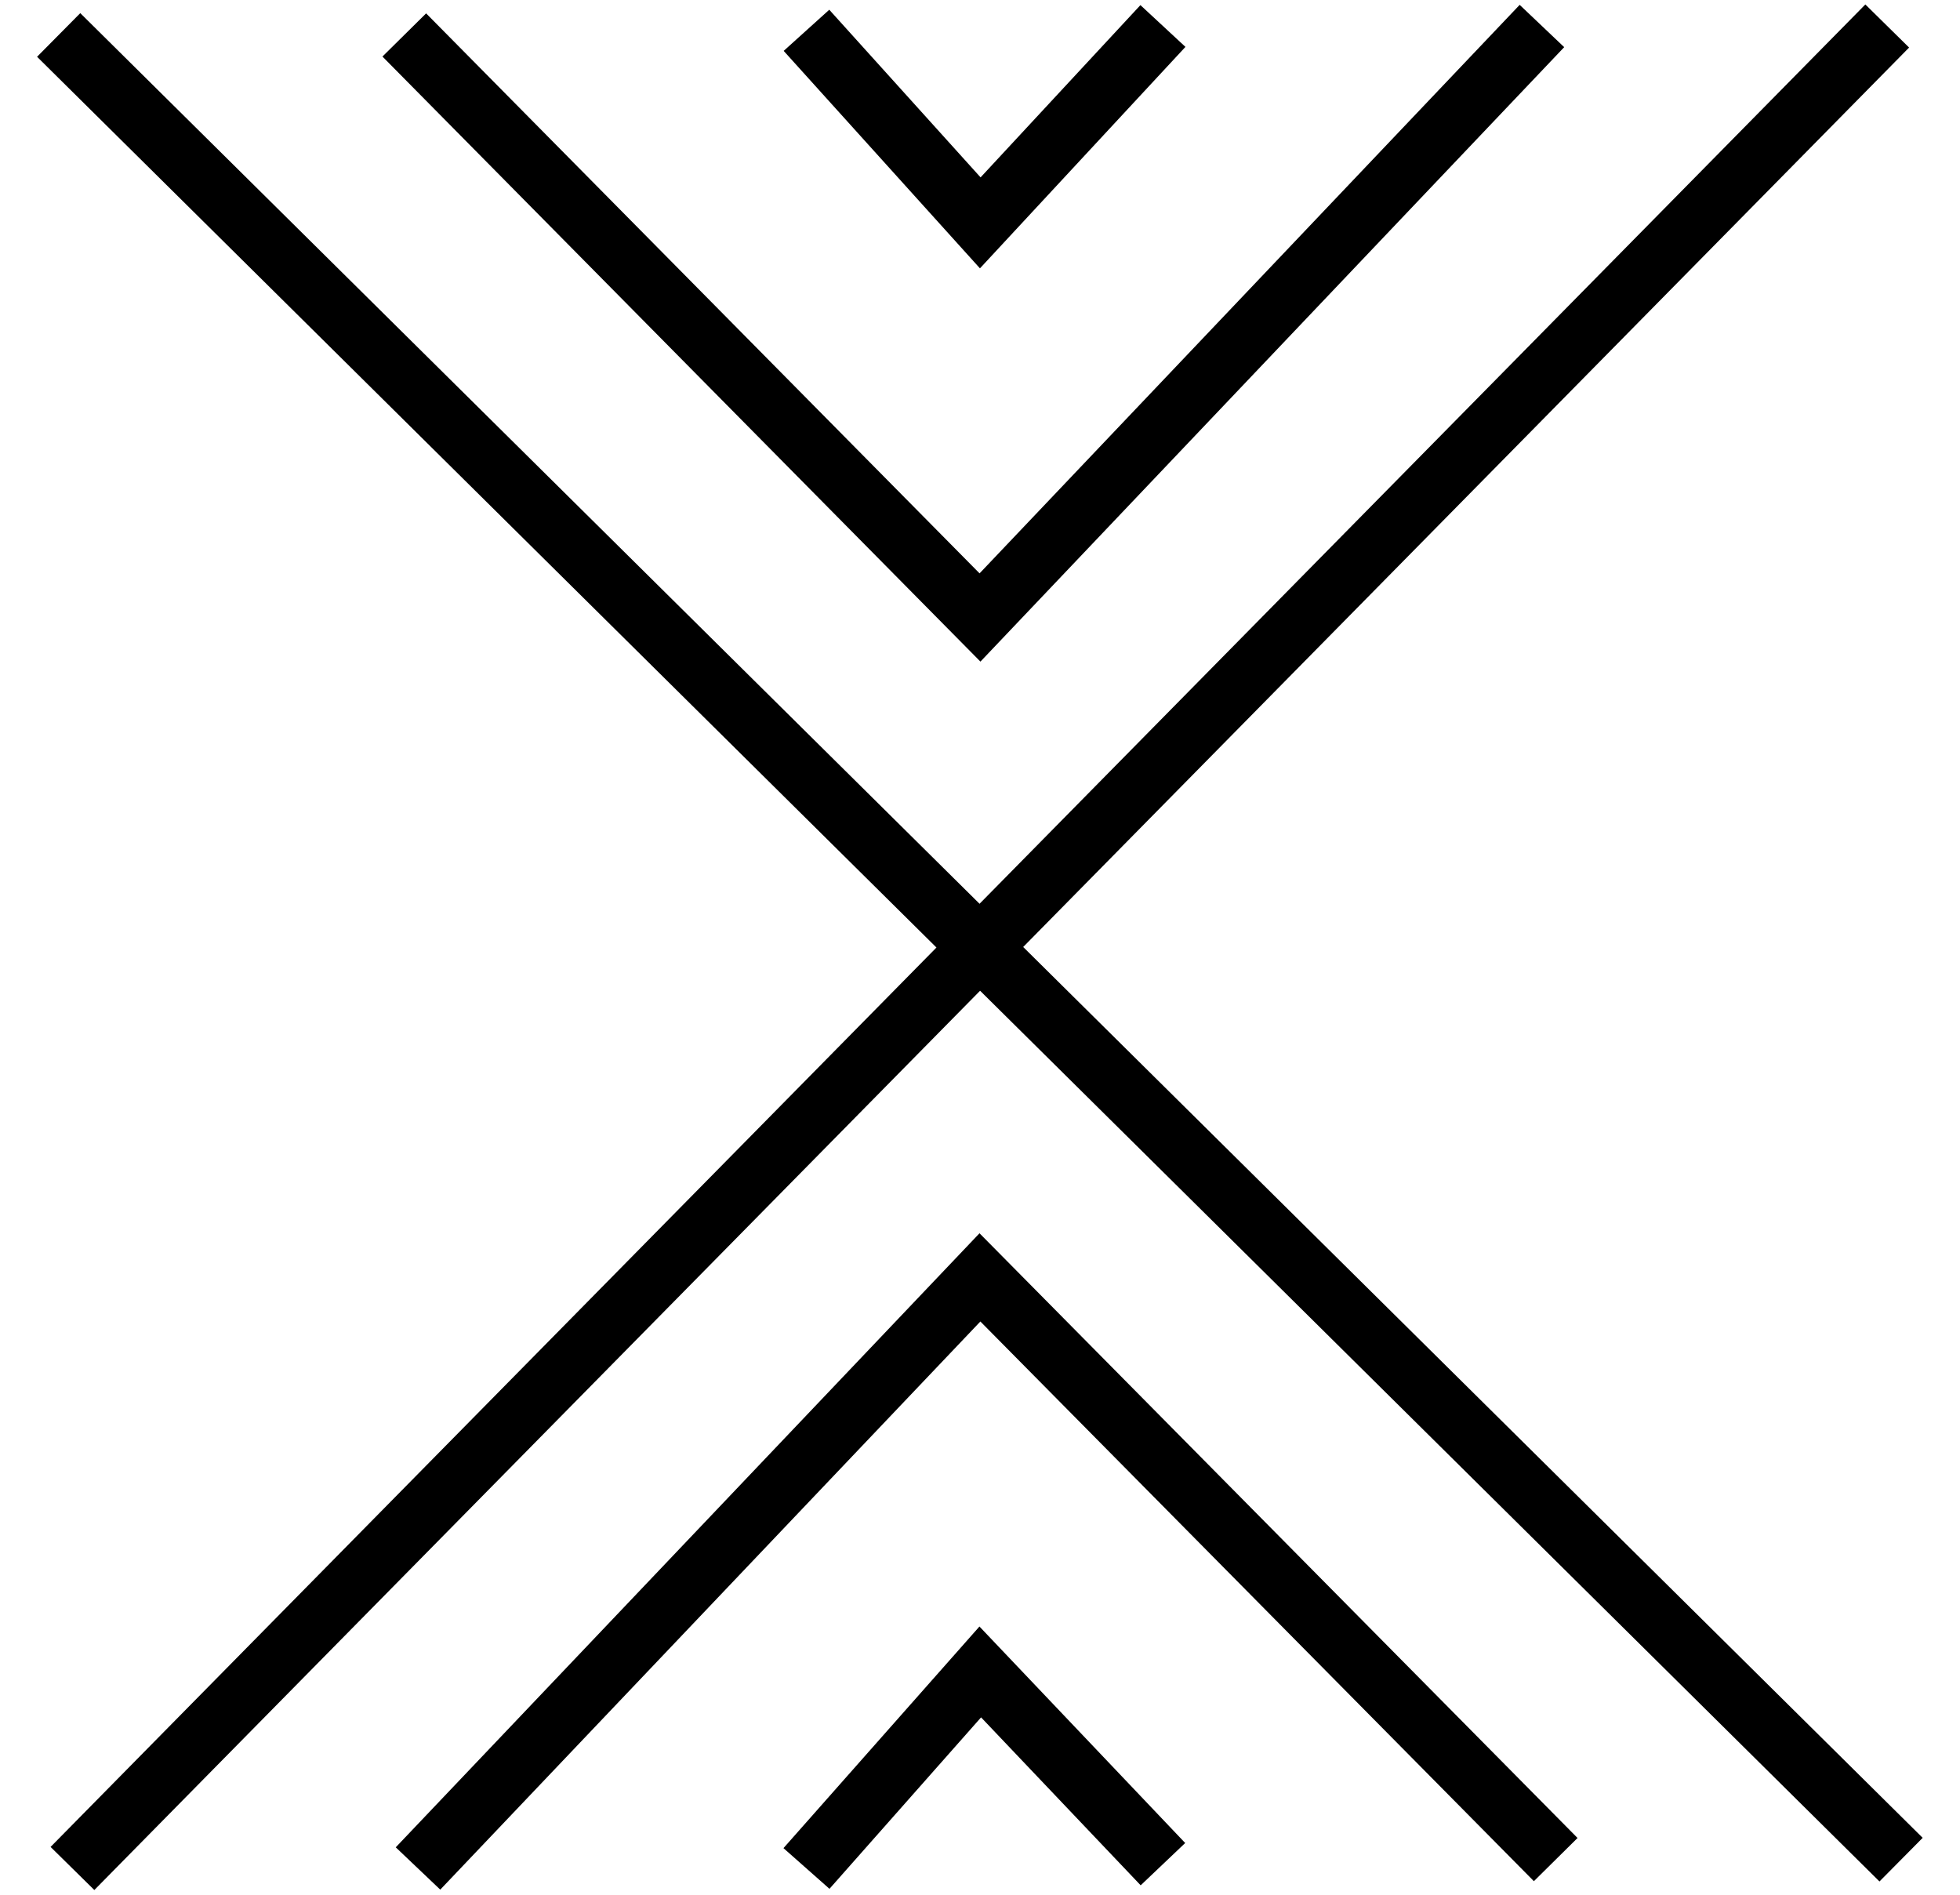 <svg width="30" height="29" viewBox="0 0 30 29" fill="none" xmlns="http://www.w3.org/2000/svg">
<path d="M29.098 28.463L0.898 0.535" stroke="black" stroke-width="0.94" stroke-miterlimit="10"/>
<path d="M28.886 0.398L1.109 28.598" stroke="black" stroke-width="0.94" stroke-miterlimit="10"/>
<path d="M6.188 0.535L15 9.451L23.601 0.398" stroke="black" stroke-width="0.94" stroke-miterlimit="10"/>
<path d="M6.398 28.598L14.999 19.551L23.812 28.462" stroke="black" stroke-width="0.94" stroke-miterlimit="10"/>
<path d="M12.344 28.598L15.004 25.59L17.8 28.532" stroke="black" stroke-width="0.94" stroke-miterlimit="10"/>
<path d="M12.344 0.464L15.004 3.411L17.8 0.398" stroke="black" stroke-width="0.94" stroke-miterlimit="10"/>
</svg>
